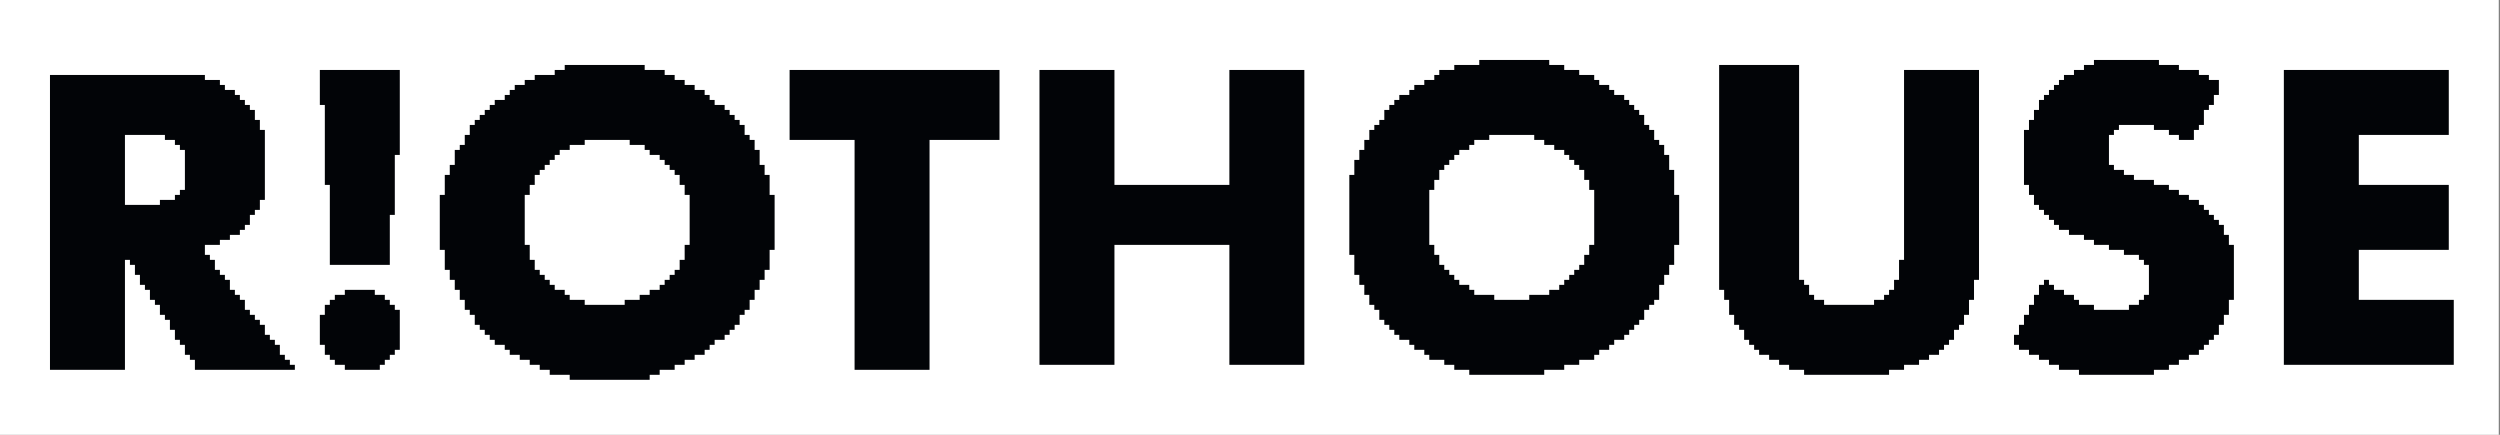 <svg width="207" height="36" viewBox="0 0 207 36" fill="none" xmlns="http://www.w3.org/2000/svg">
<rect x="0" y="0" width="207" height="36" fill="#808080" stroke="none"/>
<g clip-path="url(#clip0_456_356)">
<path d="M0 0H206.897V36H0V0Z" fill="white"/>
<path d="M46.759 5.379H53.379V5.793H55.035V6.207H55.862V6.621H56.69V7.034H57.517V7.448H58.345V7.862H58.759V8.276H59.172V8.69H60V9.103H60.414V9.517H60.828V9.931H61.241V10.345H61.655V11.172H62.069V11.586H62.483V12.414H62.897V13.655H63.31V14.483H63.724V16.138H64.138V20.69H63.724V22.345H63.31V23.172H62.897V24H62.483V24.828H62.069V25.655H61.655V26.069H61.241V26.896H60.828V27.31H60.414V27.724H60V28.138H59.172V28.552H58.759V28.965H58.345V29.379H57.517V29.793H56.69V30.207H55.862V30.621H54.621V31.034H53.793V31.448H47.172V31.034H45.517V30.621H44.69V30.207H43.862V29.793H43.035V29.379H42.207V28.965H41.793V28.552H40.965V28.138H40.552V27.724H40.138V27.31H39.724V26.896H39.31V26.069H38.897V25.655H38.483V24.828H38.069V24H37.655V23.172H37.241V22.345H36.828V20.69H36.414V16.138H36.828V14.483H37.241V13.655H37.655V12.414H38.069V12H38.483V11.172H38.897V10.345H39.31V9.931H39.724V9.517H40.138V9.103H40.552V8.69H40.965V8.276H41.793V7.862H42.207V7.448H42.621V7.034H43.448V6.621H44.276V6.207H45.931V5.793H46.759V5.379Z" fill="#020407"/>
<path d="M122.483 4.965H128.276V5.379H129.517V5.793H130.759V6.207H132V6.621H132.414V7.034H133.241V7.448H133.655V7.862H134.483V8.276H134.897V8.69H135.31V9.103H135.724V9.517H136.138V10.345H136.552V10.759H136.965V11.586H137.379V12H137.793V12.828H138.207V14.069H138.621V16.138H139.034V20.276H138.621V21.931H138.207V22.759H137.793V23.586H137.379V24.828H136.965V25.241H136.552V25.655H136.138V26.483H135.724V26.896H135.31V27.31H134.897V27.724H134.483V28.138H133.655V28.552H133.241V28.965H132.414V29.379H132V29.793H130.759V30.207H129.517V30.621H127.862V31.034H121.655V30.621H120.414V30.207H119.586V29.793H118.345V29.379H117.931V28.965H117.103V28.552H116.69V28.138H115.862V27.724H115.448V27.31H115.034V26.896H114.621V26.483H114.207V25.655H113.793V25.241H113.379V24.414H112.965V23.586H112.552V22.759H112.138V21.103H111.724V14.483H112.138V13.241H112.552V12.414H112.965V11.586H113.379V10.759H113.793V10.345H114.207V9.931H114.621V9.103H115.034V8.69H115.448V8.276H115.862V7.862H116.69V7.448H117.103V7.034H117.931V6.621H118.759V6.207H119.172V5.793H120.414V5.379H122.483V4.965Z" fill="#020407"/>
<path d="M4.138 6.207H16.965V6.621H18.207V7.034H18.621V7.448H19.448V7.862H19.862V8.276H20.276V8.69H20.69V9.103H21.103V9.931H21.517V10.758H21.931V16.552H21.517V17.379H21.103V17.793H20.69V18.621H20.276V19.034H19.862V19.448H19.035V19.862H18.207V20.276H16.965V21.103H17.379V21.517H17.793V22.345H18.207V22.759H18.621V23.172H19.035V24H19.448V24.414H19.862V24.828H20.276V25.655H20.69V26.069H21.103V26.483H21.517V26.896H21.931V27.724H22.345V28.138H22.759V28.552H23.172V29.379H23.586V29.793H24V30.207H24.414V30.621H16.138V29.793H15.724V29.379H15.31V28.552H14.896V28.138H14.483V27.31H14.069V26.483H13.655V26.069H13.241V25.241H12.828V24.828H12.414V24H12V23.586H11.586V22.759H11.172V21.931H10.759V21.517H10.345V30.621H4.138V6.207Z" fill="#020407"/>
<path d="M86.069 5.793H92.276V15.31H101.793V5.793H108V30.207H101.793V20.276H92.276V30.207H86.069V5.793Z" fill="#020407"/>
<path d="M142.345 5.379H148.965V23.172H149.379V23.586H149.793V24.414H150.207V24.828H151.034V25.241H155.172V24.828H156V24.414H156.414V24H156.828V23.172H157.241V21.517H157.655V5.793H163.862V23.172H163.448V24.828H163.034V26.069H162.621V26.896H162.207V27.31H161.793V28.138H161.379V28.552H160.965V28.965H160.552V29.379H159.724V29.793H158.897V30.207H157.655V30.621H156.414V31.034H149.379V30.621H148.138V30.207H147.31V29.793H146.483V29.379H145.655V28.965H145.241V28.552H144.828V28.138H144.414V27.31H144V26.896H143.586V26.069H143.172V24.828H142.759V24H142.345V5.379Z" fill="#020407"/>
<path d="M173.379 4.965H178.759V5.379H180.414V5.793H182.069V6.207H182.897V6.621H183.724V7.862H183.31V8.69H182.897V9.103H182.483V10.345H182.069V10.759H181.655V11.586H180.414V11.172H179.586V10.759H178.345V10.345H175.448V10.759H175.034V11.172H174.621V13.655H175.034V14.069H175.862V14.483H176.69V14.896H178.345V15.31H179.586V15.724H180.414V16.138H181.241V16.552H182.069V16.965H182.483V17.379H182.897V17.793H183.31V18.207H183.724V18.621H184.138V19.448H184.552V20.276H184.966V24.828H184.552V26.069H184.138V26.896H183.724V27.724H183.31V28.138H182.897V28.552H182.483V28.965H182.069V29.379H181.241V29.793H180.414V30.207H179.586V30.621H178.345V31.034H172.138V30.621H170.483V30.207H169.655V29.793H168.828V29.379H168V28.965H167.172V28.552H166.759V27.724H167.172V26.896H167.586V26.069H168V25.241H168.414V24.414H168.828V23.586H169.241V23.172H169.655V23.586H170.069V24H170.897V24.414H171.724V24.828H172.138V25.241H173.379V25.655H176.276V25.241H177.103V24.828H177.517V24.414H177.931V21.931H177.517V21.517H177.103V21.103H175.862V20.69H174.621V20.276H173.379V19.862H172.552V19.448H171.31V19.034H170.483V18.621H170.069V18.207H169.655V17.793H169.241V17.379H168.828V16.965H168.414V16.138H168V15.31H167.586V10.759H168V9.931H168.414V9.103H168.828V8.276H169.241V7.862H169.655V7.448H170.069V7.034H170.483V6.621H170.897V6.207H171.724V5.793H172.552V5.379H173.379V4.965Z" fill="#020407"/>
<path d="M189.103 5.793H202.759V11.172H195.31V15.31H202.759V20.689H195.31V24.828H203.172V30.207H189.103V5.793Z" fill="#020407"/>
<path d="M65.379 5.793H82.759V11.586H76.966V30.621H70.759V11.586H65.379V5.793Z" fill="#020407"/>
<path d="M123.31 11.172H127.034V11.586H127.862V12H128.69V12.414H129.517V12.828H129.931V13.241H130.345V13.655H130.759V14.069H131.172V14.896H131.586V15.724H132V20.276H131.586V21.103H131.172V21.931H130.759V22.345H130.345V22.759H129.931V23.172H129.517V23.586H129.103V24H128.276V24.414H126.621V24.828H123.724V24.414H122.069V24H121.655V23.586H120.828V23.172H120.414V22.759H120V22.345H119.586V21.931H119.172V21.103H118.759V20.276H118.345V15.724H118.759V14.896H119.172V14.069H119.586V13.655H120V13.241H120.414V12.828H120.828V12.414H121.655V12H122.069V11.586H123.31V11.172Z" fill="white"/>
<path d="M48.414 11.586H52.138V12H53.379V12.414H53.793V12.828H54.621V13.241H55.034V13.655H55.448V14.069H55.862V14.483H56.276V15.31H56.69V16.138H57.103V20.276H56.69V21.517H56.276V22.345H55.862V22.759H55.448V23.172H55.034V23.586H54.621V24H53.793V24.414H52.965V24.828H51.724V25.241H48.414V24.828H47.172V24.414H46.759V24H45.931V23.586H45.517V23.172H45.103V22.759H44.69V22.345H44.276V21.517H43.862V20.276H43.448V16.138H43.862V15.31H44.276V14.483H44.69V14.069H45.103V13.655H45.517V13.241H45.931V12.828H46.345V12.414H47.172V12H48.414V11.586Z" fill="white"/>
<path d="M26.483 5.793H33.103V12.828H32.69V17.793H32.276V21.931H27.31V15.31H26.896V8.69H26.483V5.793Z" fill="#020407"/>
<path d="M28.552 24H31.034V24.414H31.862V24.828H32.276V25.241H32.69V25.655H33.103V28.965H32.69V29.379H32.276V29.793H31.862V30.207H31.448V30.621H28.552V30.207H27.724V29.793H27.31V29.379H26.896V28.552H26.483V26.069H26.896V25.241H27.31V24.828H27.724V24.414H28.552V24Z" fill="#020407"/>
<path d="M10.345 11.172H13.655V11.586H14.483V12H14.896V12.414H15.31V15.724H14.896V16.138H14.483V16.552H13.241V16.965H10.345V11.172Z" fill="white"/>
</g>
<defs>
<clipPath id="clip0_456_356">
<rect width="206.897" height="36" fill="white"/>
</clipPath>
</defs>
</svg>
